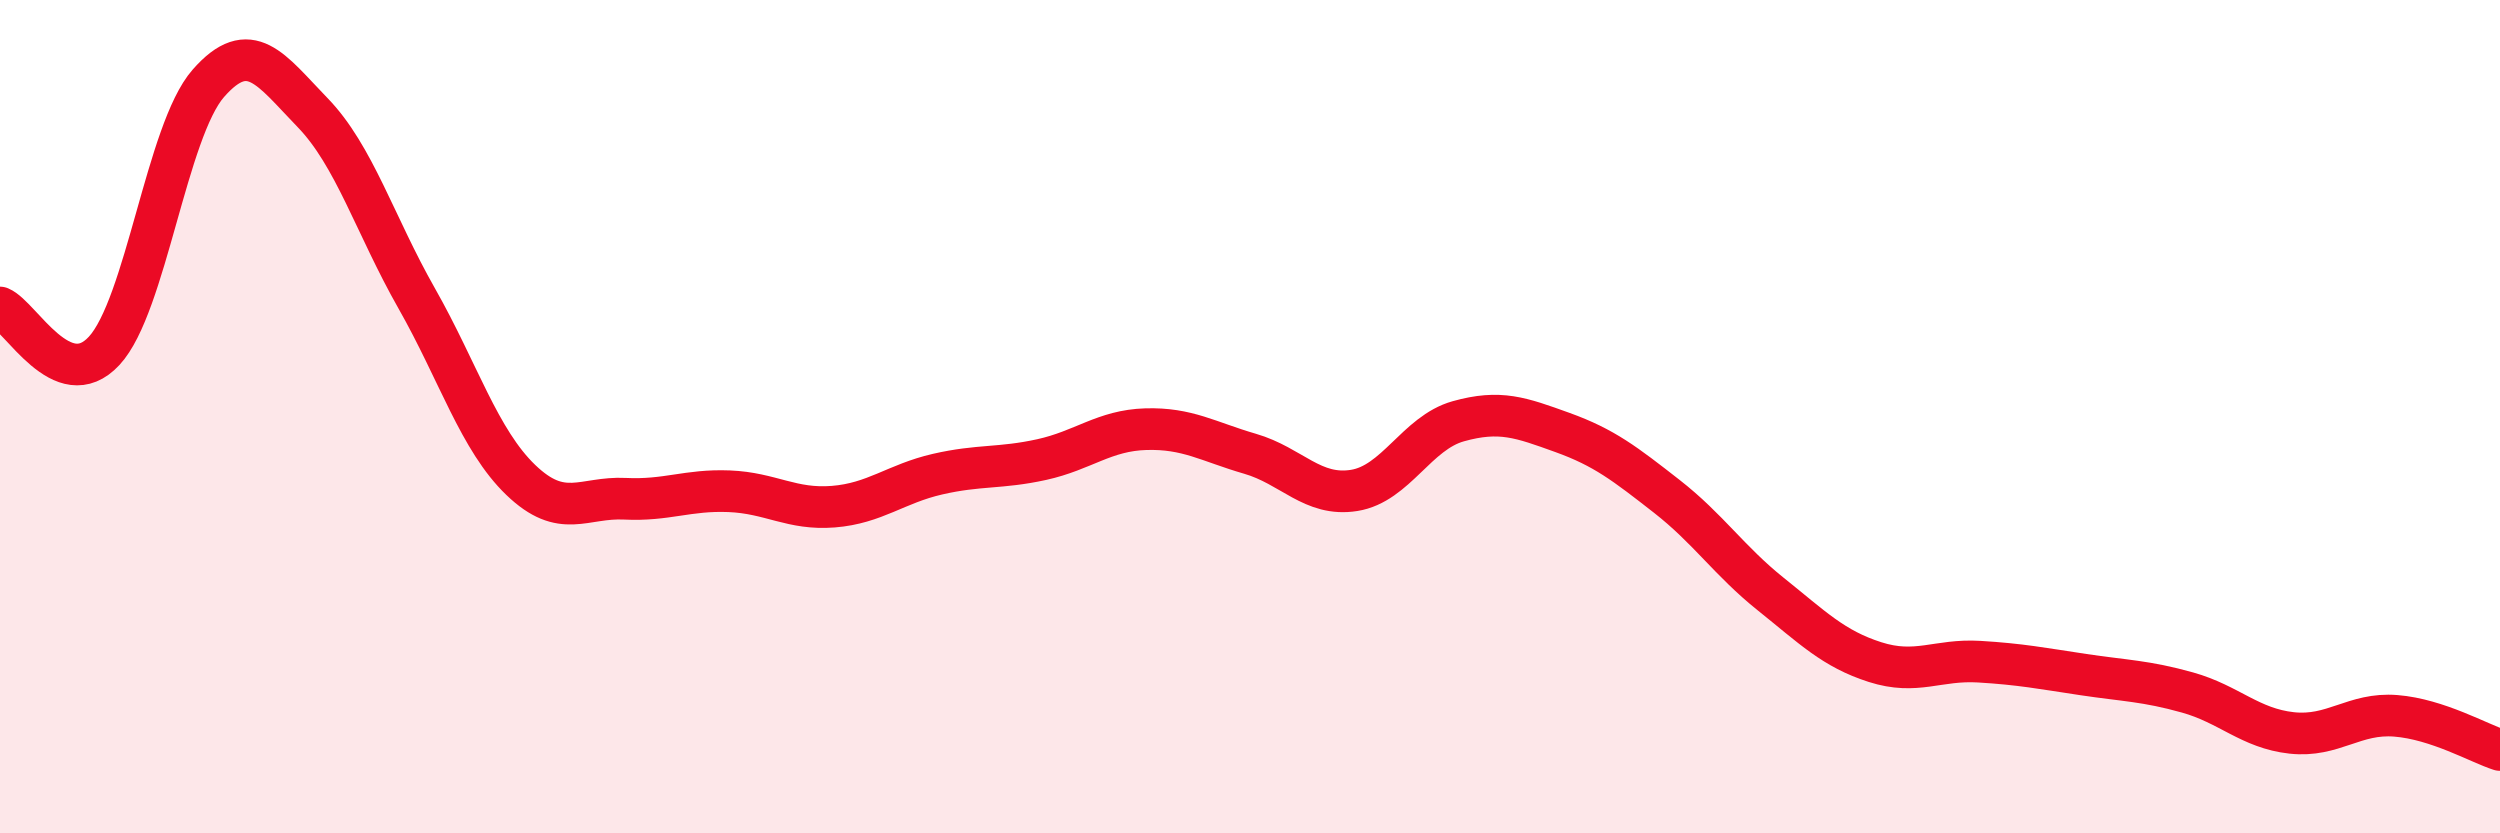 
    <svg width="60" height="20" viewBox="0 0 60 20" xmlns="http://www.w3.org/2000/svg">
      <path
        d="M 0,7.38 C 0.5,7.59 1.5,9.5 2.5,8.42 C 3.5,7.34 4,3.14 5,2 C 6,0.86 6.5,1.67 7.5,2.7 C 8.5,3.73 9,5.4 10,7.16 C 11,8.92 11.5,10.56 12.5,11.52 C 13.5,12.48 14,11.92 15,11.97 C 16,12.02 16.5,11.75 17.5,11.79 C 18.5,11.83 19,12.24 20,12.16 C 21,12.08 21.5,11.61 22.5,11.38 C 23.5,11.15 24,11.25 25,11.03 C 26,10.81 26.5,10.33 27.5,10.3 C 28.5,10.27 29,10.6 30,10.89 C 31,11.18 31.5,11.93 32.5,11.77 C 33.5,11.61 34,10.39 35,10.11 C 36,9.83 36.5,10.02 37.5,10.38 C 38.5,10.74 39,11.13 40,11.91 C 41,12.69 41.5,13.46 42.5,14.26 C 43.5,15.06 44,15.57 45,15.89 C 46,16.21 46.5,15.82 47.5,15.88 C 48.5,15.94 49,16.04 50,16.19 C 51,16.34 51.5,16.34 52.5,16.62 C 53.5,16.9 54,17.48 55,17.59 C 56,17.7 56.5,17.1 57.5,17.18 C 58.5,17.26 59.5,17.84 60,18L60 20L0 20Z"
        fill="#EB0A25"
        opacity="0.1"
        stroke-linecap="round"
        stroke-linejoin="round"
      />
      <path
        d="M 0,7.38 C 0.5,7.59 1.5,9.5 2.5,8.42 C 3.5,7.34 4,3.14 5,2 C 6,0.86 6.5,1.67 7.5,2.7 C 8.5,3.73 9,5.4 10,7.16 C 11,8.92 11.5,10.56 12.5,11.52 C 13.5,12.48 14,11.92 15,11.97 C 16,12.02 16.5,11.75 17.5,11.79 C 18.5,11.83 19,12.24 20,12.16 C 21,12.08 21.5,11.61 22.5,11.38 C 23.5,11.15 24,11.25 25,11.03 C 26,10.81 26.5,10.33 27.5,10.3 C 28.5,10.27 29,10.6 30,10.89 C 31,11.18 31.5,11.93 32.5,11.77 C 33.5,11.61 34,10.39 35,10.11 C 36,9.83 36.5,10.02 37.5,10.38 C 38.5,10.74 39,11.13 40,11.91 C 41,12.69 41.5,13.46 42.5,14.26 C 43.5,15.06 44,15.57 45,15.89 C 46,16.21 46.5,15.82 47.5,15.88 C 48.5,15.94 49,16.04 50,16.19 C 51,16.34 51.5,16.34 52.5,16.62 C 53.5,16.9 54,17.48 55,17.59 C 56,17.7 56.5,17.1 57.5,17.18 C 58.5,17.26 59.5,17.84 60,18"
        stroke="#EB0A25"
        stroke-width="1"
        fill="none"
        stroke-linecap="round"
        stroke-linejoin="round"
      />
    </svg>
  